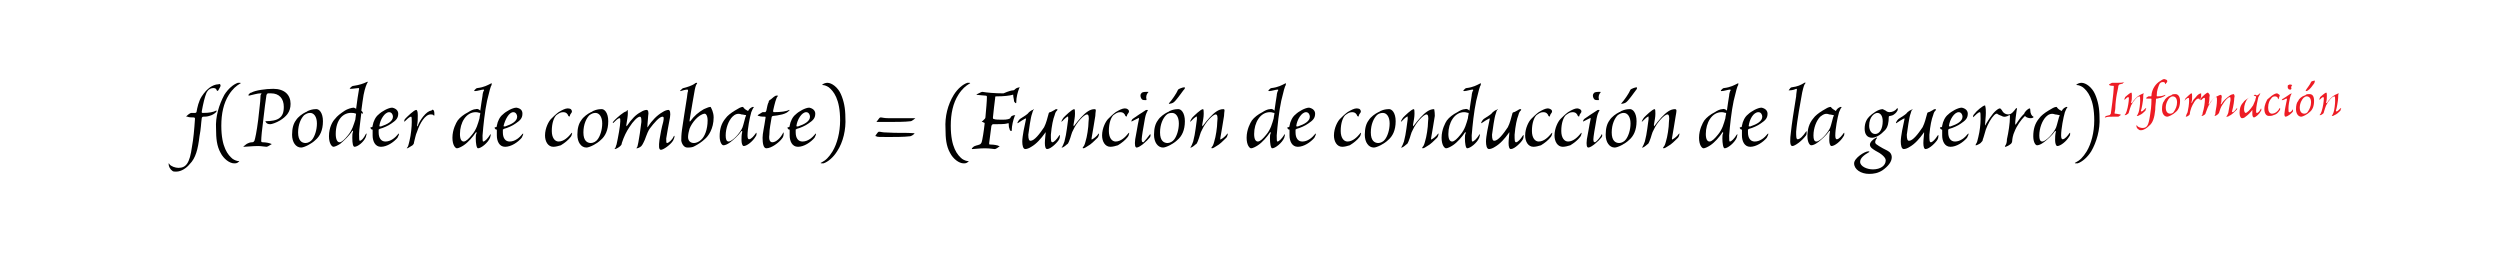<?xml version="1.0" encoding="utf-8"?>
<!-- Generator: Adobe Illustrator 27.1.1, SVG Export Plug-In . SVG Version: 6.00 Build 0)  -->
<svg version="1.1" id="Layer_1" xmlns="http://www.w3.org/2000/svg" xmlns:xlink="http://www.w3.org/1999/xlink" x="0px" y="0px"
	 viewBox="0 0 332.1 35.2" style="enable-background:new 0 0 332.1 35.2;" xml:space="preserve">
<style type="text/css">
	.st0{fill:none;}
	.st1{fill:#ED1C24;}
</style>
<g>
	<rect x="24.7" y="11" class="st0" width="286.8" height="10.7"/>
	<path d="M29.3,11.4c0,0.1-0.2,0.4-0.3,0.6c-0.1,0.1-0.2,0.1-0.2,0c-0.1-0.3-0.3-0.3-0.5-0.3c-0.3,0-0.7,0.2-0.9,0.7
		c-0.2,0.5-0.4,1.3-0.6,2.4c0,0.2,0,0.2,0.2,0.2c0.8,0,1.3-0.1,1.7-0.3c0.1-0.1,0.1,0.1,0,0.2c-0.2,0.2-0.5,0.4-0.9,0.5
		c-0.3,0.1-0.6,0.1-0.8,0.1c-0.1,0-0.2,0.1-0.2,0.2c-0.1,0.7-0.1,1.4-0.3,2.4c-0.2,1.7-0.5,2.9-1.3,3.7c-0.4,0.5-1.1,1-1.8,1
		c-0.2,0-0.4,0-0.5-0.1c-0.3-0.2-0.5-0.6-0.5-0.9c0-0.1,0-0.2,0.1,0c0.2,0.3,0.8,0.5,1.2,0.5c1,0,1.5-0.6,1.8-2.8
		c0.2-1.1,0.3-2.2,0.4-3.7c0-0.1,0-0.2-0.2-0.2c-0.2,0-0.6,0-0.8-0.1c-0.2,0-0.2,0-0.1-0.1c0.2-0.2,0.5-0.4,0.6-0.4
		c0.1,0,0.3,0,0.5,0c0.1,0,0.1,0,0.2-0.1c0.1-0.6,0.3-1.5,0.7-2.1c0.4-0.6,0.7-0.9,1.1-1.2c0.3-0.2,0.7-0.4,1.1-0.4
		C29.2,11.1,29.3,11.2,29.3,11.4z"/>
	<path d="M29.8,12.6c0.5-0.8,1.2-1.4,1.8-1.6c0.1,0,0.2,0,0.3,0c0.1,0,0.1,0.1,0,0.1c-0.5,0.3-1,0.7-1.5,1.5c-0.7,1.1-1,2.5-1,4.1
		c0,2.9,0.9,3.9,1.5,4.4c0.3,0.2,0.6,0.3,0.8,0.3c0.1,0,0.1,0.1,0,0.1c-0.2,0.2-0.4,0.2-0.6,0.2c-0.6,0-1.4-0.6-1.8-1.4
		c-0.5-0.9-0.6-1.9-0.6-3.2C28.6,15.5,29.1,13.9,29.8,12.6z"/>
	<path d="M38.6,13.8c0,1.1-0.6,1.7-1.4,2.2c-0.5,0.3-1.1,0.5-1.3,0.5c-0.3,0-0.5-0.1-0.6-0.3c0,0-0.1-0.1,0-0.1
		c0.7,0,1.4-0.1,1.8-0.4c0.4-0.3,0.6-0.7,0.6-1.5c0-1.1-0.6-1.8-1.7-1.8c-0.2,0-0.3,0-0.4,0c-0.1,0-0.1,0.1-0.2,0.2
		c-0.1,0.7-0.3,2.1-0.4,3.1c-0.2,1.5-0.3,2.6-0.3,3c0,0.1,0,0.2,0.2,0.2c0.4,0,0.9,0.1,1.1,0.2c0.1,0,0.1,0.1,0,0.1
		c-0.3,0.2-0.5,0.3-0.6,0.3c-0.2,0-0.7-0.1-1.1-0.1c-0.8,0-1.5,0.1-1.9,0.1c-0.1,0-0.1,0,0-0.1c0.1-0.1,0.3-0.2,0.4-0.3
		c0.2-0.1,0.4-0.2,0.7-0.2c0.2,0,0.2-0.1,0.3-0.2c0.1-0.3,0.3-1.2,0.5-2.8c0.1-1.1,0.3-2.4,0.3-3c0-0.2,0-0.3,0.1-0.4
		c0.1-0.1,0-0.1-0.1-0.1c-0.4,0-1,0.2-1.5,0.3c-0.1,0-0.1,0-0.1-0.1c0.1-0.1,0.2-0.3,0.4-0.3c0.5-0.3,1.9-0.5,2.9-0.5
		C37.8,11.8,38.6,12.6,38.6,13.8z"/>
	<path d="M42.9,16.1c0,1.2-0.4,2-1,2.5c-0.5,0.5-1.5,1-1.9,1c-0.7,0-1.2-0.7-1.2-1.7c0-0.9,0.2-1.5,0.5-1.9c0.3-0.5,0.9-0.9,1.3-1.1
		c0.1,0,0.3-0.2,0.4-0.2c0.2-0.1,0.6-0.2,0.9-0.2C42.4,14.4,42.9,15,42.9,16.1z M40.4,15.3c-0.4,0.4-0.8,1.2-0.8,2.3
		c0,1.1,0.5,1.4,1,1.4c0.3,0,0.7-0.2,0.9-0.5c0.3-0.4,0.6-1.2,0.6-2.1c0-0.9-0.4-1.4-0.9-1.4C40.9,15,40.7,15.1,40.4,15.3z"/>
	<path d="M47.3,14.5c0.1-0.9,0.3-2.1,0.4-2.7c0-0.1,0-0.1-0.1-0.1c-0.2,0-0.7,0.1-1,0.1c-0.1,0-0.2,0-0.1-0.1
		c0.2-0.2,0.3-0.3,0.5-0.3c0.7-0.1,1.3-0.3,1.7-0.5c0.2-0.1,0.2,0,0.1,0.1c-0.1,0.2-0.3,0.6-0.5,1.6c-0.1,0.6-0.2,1.3-0.3,2.1
		c0.1,0.1,0.2,0.2,0.2,0.3c0,0.1,0,0.1,0,0.1c-0.1,0-0.1,0-0.2-0.1c-0.1,1-0.3,2.2-0.3,2.8c0,0.6,0,0.9,0.1,0.9
		c0.2,0,0.5-0.3,0.8-0.9c0.1-0.1,0.1-0.1,0.1,0c0,0.1-0.1,0.3-0.1,0.4c-0.3,0.7-1.1,1.3-1.5,1.3c-0.2,0-0.3-0.4-0.3-1.2
		c0-0.3,0-0.6,0.1-0.8c0-0.1,0-0.2-0.1-0.1c-0.4,0.6-1,1.2-1.6,1.7c-0.3,0.2-0.7,0.4-0.9,0.4c-0.2,0-0.6-0.4-0.6-1.4
		c0-1.2,0.5-2,0.8-2.3c0.3-0.4,0.7-0.7,1.3-1.1c0.3-0.2,0.9-0.4,1.2-0.4C47.2,14.4,47.3,14.4,47.3,14.5z M44.6,17.8
		c0,0.7,0.2,1.1,0.5,1.1s0.7-0.4,1.1-0.9c0.6-0.7,0.8-1.5,1-2.1c0-0.2,0.1-0.6,0.1-0.8c-0.1,0-0.2-0.1-0.5-0.1
		C45.6,14.9,44.6,15.9,44.6,17.8z"/>
	<path d="M52.9,15.1c0,0.6-0.3,0.9-0.9,1.3c-0.4,0.3-1.1,0.6-1.5,0.7c-0.1,0-0.1,0.1-0.2,0.1c0,0.1,0,0.3,0,0.4
		c0,0.7,0.3,1.2,0.9,1.2c0.7,0,1.3-0.5,1.7-1c0.1-0.1,0.1-0.1,0.1,0c0,0.1-0.1,0.3-0.2,0.5c-0.5,0.6-1.4,1.2-2.2,1.2
		c-0.8,0-1.1-0.8-1.1-1.5c0-0.3,0-0.5,0-0.7c0-0.1,0-0.1-0.1-0.1c-0.1,0-0.1-0.1-0.2-0.2c0,0,0-0.1,0.1-0.1c0.1,0,0.2,0,0.2-0.2
		c0.1-0.6,0.4-1.2,0.8-1.5c0.4-0.4,1.3-0.9,1.8-0.9C52.6,14.4,52.9,14.7,52.9,15.1z M50.4,16.7c0,0.1,0,0.1,0.2,0.1
		c0.9-0.3,1.6-0.7,1.6-1.3c0-0.3-0.2-0.6-0.5-0.6C51.1,14.9,50.5,15.9,50.4,16.7z"/>
	<path d="M57.7,15c0,0.1,0,0.2,0,0.3c0,0.1-0.1,0.1-0.1,0c-0.1-0.1-0.3-0.1-0.4-0.1c-0.7,0-1.4,1.1-1.8,2.3
		c-0.2,0.4-0.3,1.1-0.4,1.4c0,0.2-0.1,0.3-0.2,0.4c-0.2,0.1-0.6,0.4-0.7,0.4c-0.1,0-0.1,0,0-0.1c0.1-0.1,0.2-0.4,0.3-0.9
		c0.2-0.8,0.3-1.9,0.3-2.5c0-0.5,0-0.7-0.1-0.7c-0.2,0-0.6,0.4-0.8,0.6c-0.1,0.1-0.1,0.1-0.1,0c0-0.2,0.1-0.3,0.2-0.4
		c0.2-0.2,1.1-1.1,1.4-1.1c0.1,0,0.2,0.2,0.2,0.7c0,0.5,0,0.9-0.1,1.4c0,0.2,0,0.1,0.1,0c0.2-0.5,0.4-0.8,0.7-1.2
		c0.4-0.5,0.8-0.8,1.1-0.8C57.5,14.4,57.7,14.7,57.7,15z"/>
	<path d="M63.8,14.7c0.1-0.8,0.2-1.3,0.3-2c0-0.2,0.1-0.6,0.2-0.7c0-0.1,0-0.1-0.1-0.1c-0.2,0-0.8,0.2-1.1,0.2c-0.1,0-0.1,0-0.1-0.1
		c0.2-0.2,0.3-0.3,0.4-0.3c0.9-0.1,1.4-0.4,1.8-0.6c0.2-0.1,0.1,0,0.1,0.2c-0.1,0.1-0.3,0.8-0.6,2.1c-0.3,1.4-0.5,3.3-0.6,4.6
		c0,0.6,0,0.8,0.1,0.8c0.2,0,0.6-0.4,0.9-0.9c0.1-0.1,0.1-0.1,0.1,0c0,0.1-0.1,0.3-0.1,0.4c-0.3,0.7-1.2,1.4-1.6,1.4
		c-0.2,0-0.3-0.7-0.3-1.3c0-0.3,0-0.5,0.1-0.7c0-0.2,0-0.2-0.1-0.1c-0.4,0.6-1,1.3-1.6,1.7c-0.3,0.2-0.7,0.4-0.9,0.4
		c-0.2,0-0.6-0.4-0.6-1.4c0-1.1,0.5-2,0.7-2.3c0.3-0.4,0.8-0.8,1.4-1.1c0.3-0.2,0.7-0.4,1-0.4C63.5,14.4,63.7,14.6,63.8,14.7z
		 M61.1,17.8c0,0.7,0.2,1,0.5,1c0.3,0,0.7-0.4,1.1-0.9c0.6-0.7,0.8-1.5,1-2.2c0-0.2,0.1-0.5,0.1-0.7c-0.2,0-0.3-0.1-0.6-0.1
		C61.9,14.9,61.1,16.3,61.1,17.8z"/>
	<path d="M69.4,15.1c0,0.6-0.3,0.9-0.9,1.3c-0.4,0.3-1.1,0.6-1.5,0.7c-0.1,0-0.1,0.1-0.2,0.1c0,0.1,0,0.3,0,0.4
		c0,0.7,0.3,1.2,0.9,1.2c0.7,0,1.3-0.5,1.7-1c0.1-0.1,0.1-0.1,0.1,0c0,0.1-0.1,0.3-0.2,0.5c-0.5,0.6-1.4,1.2-2.2,1.2
		c-0.8,0-1.1-0.8-1.1-1.5c0-0.3,0-0.5,0-0.7c0-0.1,0-0.1-0.1-0.1c-0.1,0-0.1-0.1-0.2-0.2c0,0,0-0.1,0.1-0.1c0.1,0,0.2,0,0.2-0.2
		c0.1-0.6,0.4-1.2,0.8-1.5c0.4-0.4,1.3-0.9,1.8-0.9C69.2,14.4,69.4,14.7,69.4,15.1z M66.9,16.7c0,0.1,0,0.1,0.2,0.1
		c0.9-0.3,1.6-0.7,1.6-1.3c0-0.3-0.2-0.6-0.5-0.6C67.6,14.9,67.1,15.9,66.9,16.7z"/>
	<path d="M75.9,14.6c0.1,0.1,0.1,0.3,0,0.4c-0.1,0.1-0.2,0.3-0.2,0.4c0,0.1-0.1,0.1-0.2,0c-0.1-0.3-0.3-0.5-0.7-0.5
		c-0.4,0-0.6,0.2-0.9,0.4c-0.3,0.3-0.6,1-0.6,2.1c0,0.9,0.4,1.4,0.9,1.4c0.7,0,1.3-0.6,1.7-1.1c0.1-0.1,0.1-0.1,0.1,0
		c0,0.1-0.1,0.4-0.2,0.5c-0.3,0.4-0.8,0.8-1.3,1.1c-0.3,0.1-0.7,0.2-1,0.2c-0.7,0-1.1-0.7-1.1-1.5c0-1,0.5-1.9,0.8-2.2
		c0.3-0.3,0.6-0.6,1-0.9c0.5-0.3,0.9-0.5,1.2-0.5C75.7,14.4,75.9,14.5,75.9,14.6z"/>
	<path d="M80.8,16.1c0,1.2-0.4,2-1,2.5c-0.5,0.5-1.5,1-1.9,1c-0.7,0-1.2-0.7-1.2-1.7c0-0.9,0.2-1.5,0.5-1.9c0.3-0.5,0.9-0.9,1.3-1.1
		c0.1,0,0.3-0.2,0.4-0.2c0.2-0.1,0.6-0.2,0.9-0.2C80.3,14.4,80.8,15,80.8,16.1z M78.3,15.3c-0.4,0.4-0.8,1.2-0.8,2.3
		c0,1.1,0.5,1.4,1,1.4c0.3,0,0.7-0.2,0.9-0.5c0.3-0.4,0.6-1.2,0.6-2.1c0-0.9-0.4-1.4-0.9-1.4C78.8,15,78.6,15.1,78.3,15.3z"/>
	<path d="M83.4,15.1c0,0.3-0.1,0.9-0.2,1.5c0,0.2,0,0.2,0.1,0.1c0.6-0.9,1.2-1.5,1.8-1.8c0.3-0.2,0.6-0.3,0.8-0.3
		c0.2,0,0.3,0.3,0.2,0.8c0,0.3-0.1,1-0.1,1.4c0,0.1,0,0.2,0.1,0c0.5-0.8,1.2-1.5,1.9-1.9c0.3-0.2,0.6-0.3,0.8-0.3
		c0.2,0,0.3,0.4,0.2,1c-0.2,1-0.4,2.2-0.5,2.8c0,0.4,0,0.6,0.1,0.6c0.2,0,0.7-0.4,0.9-0.9c0.1-0.1,0.1-0.1,0.1,0
		c0,0.2-0.1,0.4-0.2,0.6c-0.4,0.6-1.3,1.2-1.6,1.2s-0.3-0.5-0.2-1.3c0.1-0.7,0.3-1.7,0.5-2.4c0.1-0.5,0.1-0.7-0.1-0.7
		c-0.4,0-1.1,0.8-1.7,1.6c-0.4,0.6-0.6,1.5-0.8,1.8c-0.1,0.2-0.2,0.4-0.3,0.5c-0.2,0.2-0.5,0.3-0.6,0.3c-0.1,0-0.1,0,0-0.1
		c0.1-0.1,0.1-0.3,0.2-0.7c0.1-0.5,0.3-1.8,0.4-2.7c0-0.4,0-0.7-0.2-0.7c-0.3,0-0.9,0.6-1.4,1.4c-0.4,0.6-0.7,1.2-1,2.1
		c0,0.2-0.1,0.3-0.2,0.4c-0.2,0.2-0.6,0.4-0.7,0.4c-0.1,0-0.1,0,0-0.1c0.1-0.1,0.1-0.3,0.2-0.5c0.2-0.9,0.5-2.5,0.5-3.1
		c0-0.3,0-0.4-0.1-0.4c-0.2,0-0.5,0.3-0.8,0.6c-0.1,0.1-0.1,0-0.1,0c0-0.1,0.2-0.3,0.3-0.4c0.3-0.3,1.2-1.1,1.5-1.1
		C83.4,14.4,83.4,14.7,83.4,15.1z"/>
	<path d="M94.8,15.6c0,1.5-0.7,2.5-1.2,2.9c-0.3,0.3-0.9,0.7-1.3,0.9c-0.3,0.2-0.7,0.2-1,0.2c-0.4,0-0.7-0.4-0.8-0.9
		c0-0.3,0-0.8,0.1-1.5c0.2-1.3,0.4-2.7,0.6-3.9c0.1-0.5,0.1-1,0.2-1.2c0-0.1,0-0.2-0.1-0.2c-0.2,0-0.6,0.1-0.9,0.2
		c-0.1,0-0.1,0,0-0.1c0.2-0.2,0.3-0.3,0.4-0.3c0.4-0.1,1.1-0.3,1.5-0.6c0.1-0.1,0.2-0.1,0.3-0.1c0,0,0,0.1,0,0.1
		c-0.1,0.1-0.2,0.3-0.3,0.8c-0.1,0.6-0.5,2.8-0.7,4.1c0,0.1,0,0.2,0.1,0.1c0.5-0.7,1.1-1.2,1.8-1.6c0.3-0.1,0.6-0.3,0.9-0.3
		C94.5,14.4,94.8,14.9,94.8,15.6z M91.6,17.1c-0.1,0.3-0.2,0.8-0.2,1.1c0,0.5,0.3,0.8,0.8,0.8c0.3,0,0.7-0.2,0.9-0.4
		c0.5-0.4,0.9-1.4,0.9-2.6c0-0.6-0.2-0.9-0.4-0.9C92.8,15.2,91.9,16.3,91.6,17.1z"/>
	<path d="M99.3,14.7c0.1,0.1,0.1,0,0.1,0c0.1-0.2,0.3-0.4,0.6-0.5c0.1,0,0.2,0,0.1,0.1c-0.1,0.1-0.2,0.4-0.3,0.6
		c-0.2,0.7-0.5,2.2-0.5,3.1c0,0.4,0.1,0.5,0.2,0.5c0.3,0,0.7-0.5,0.9-0.8c0.1-0.1,0.1-0.1,0.1,0c0,0.1,0,0.3-0.1,0.4
		c-0.4,0.7-1.2,1.3-1.6,1.3c-0.2,0-0.3-0.4-0.3-0.8c0-0.3,0-0.7,0.1-1.1c0-0.1,0-0.1-0.1-0.1c-0.4,0.6-1.1,1.2-1.5,1.5
		c-0.4,0.3-0.7,0.4-0.9,0.4c-0.2,0-0.5-0.4-0.5-1.2c0-0.9,0.2-1.7,0.8-2.4c0.2-0.3,0.7-0.7,1.2-1c0.5-0.3,0.8-0.5,1.1-0.5
		C98.9,14.5,99.1,14.6,99.3,14.7z M97.3,15.5c-0.5,0.5-0.9,1.5-0.9,2.5c0,0.5,0.1,0.8,0.4,0.8c0.3,0,1.1-0.6,1.7-1.6
		c0.2-0.3,0.3-0.9,0.4-1.2c0.1-0.3,0.1-0.5,0.2-0.6c0,0,0-0.1,0-0.1c-0.1,0-0.4-0.1-0.6-0.1C98,15,97.6,15.2,97.3,15.5z"/>
	<path d="M103.3,12.8c-0.2,0.2-0.4,1-0.6,1.9c0,0.1,0,0.2,0.1,0.2c0.9,0,1.7-0.1,2-0.3c0.1,0,0.2,0,0,0.1c-0.1,0.2-0.5,0.4-0.9,0.5
		c-0.4,0.1-1,0.2-1.2,0.2c-0.1,0-0.2,0.1-0.2,0.2c-0.1,0.7-0.3,1.5-0.3,2.3c-0.1,0.7,0.1,1,0.4,1c0.5,0,1.1-0.6,1.4-1.2
		c0.1-0.2,0.1-0.1,0.1,0c0,0.2,0,0.5-0.3,0.8c-0.3,0.4-1.3,1.2-2,1.2c-0.4,0-0.5-0.7-0.5-1.4c0-0.6,0.2-1.3,0.4-2.7
		c0-0.1,0-0.1-0.1-0.1c-0.1,0-0.6,0-0.8-0.1c-0.2,0-0.2-0.1,0-0.2c0.3-0.2,0.5-0.3,0.5-0.3c0.1,0,0.3,0,0.3,0c0.1,0,0.1,0,0.2-0.2
		c0.1-0.5,0.2-1,0.3-1.1c0-0.2,0.1-0.3,0.3-0.4c0.2-0.2,0.6-0.5,0.7-0.5C103.4,12.7,103.4,12.7,103.3,12.8z"/>
	<path d="M108.3,15.1c0,0.6-0.3,0.9-0.9,1.3c-0.4,0.3-1.1,0.6-1.5,0.7c-0.1,0-0.1,0.1-0.2,0.1c0,0.1,0,0.3,0,0.4
		c0,0.7,0.3,1.2,0.9,1.2c0.7,0,1.3-0.5,1.7-1c0.1-0.1,0.1-0.1,0.1,0c0,0.1-0.1,0.3-0.2,0.5c-0.5,0.6-1.4,1.2-2.2,1.2
		c-0.8,0-1.1-0.8-1.1-1.5c0-0.3,0-0.5,0-0.7c0-0.1,0-0.1-0.1-0.1c-0.1,0-0.1-0.1-0.2-0.2c0,0,0-0.1,0.1-0.1c0.1,0,0.2,0,0.2-0.2
		c0.1-0.6,0.4-1.2,0.8-1.5c0.4-0.4,1.3-0.9,1.8-0.9C108,14.4,108.3,14.7,108.3,15.1z M105.8,16.7c0,0.1,0,0.1,0.2,0.1
		c0.9-0.3,1.6-0.7,1.6-1.3c0-0.3-0.2-0.6-0.5-0.6C106.5,14.9,105.9,15.9,105.8,16.7z"/>
	<path d="M111.2,20.1c-0.5,0.8-1.2,1.4-1.8,1.6c-0.1,0-0.2,0-0.3,0c-0.1,0-0.1-0.1,0-0.1c0.6-0.3,1-0.7,1.5-1.5c0.6-1,1-2.5,1-4.1
		c0-2.9-0.9-3.9-1.5-4.4c-0.3-0.2-0.6-0.3-0.8-0.3c-0.1,0-0.1-0.1,0-0.1c0.1-0.1,0.4-0.2,0.6-0.2c0.6,0,1.4,0.6,1.8,1.5
		c0.4,0.9,0.6,1.9,0.6,3.1C112.4,17.2,112,18.9,111.2,20.1z"/>
	<path d="M121.5,17.7c-0.1,0.2-0.5,0.4-0.6,0.4c-0.8,0.1-2.1,0.1-2.9,0.1c-1.2,0-1.5,0-1.6-0.1c-0.1,0-0.1,0-0.1-0.1l0.3-0.4
		c0.1-0.1,0.1-0.1,0.2-0.1c0.2,0,0.4,0.1,1,0.1C119.3,17.7,120.3,17.6,121.5,17.7C121.6,17.6,121.6,17.6,121.5,17.7z M121.6,15.7
		c-0.1,0.1-0.5,0.4-0.6,0.4c-0.8,0.1-2,0.1-2.9,0.1c-1.2,0-1.5,0-1.6,0c-0.1,0-0.1,0,0-0.1l0.3-0.4c0.1-0.1,0.1-0.1,0.2-0.1
		c0.2,0,0.4,0.1,1,0.1C119.5,15.7,120.4,15.7,121.6,15.7C121.7,15.7,121.7,15.7,121.6,15.7z"/>
	<path d="M126.7,12.6c0.5-0.8,1.2-1.4,1.8-1.6c0.1,0,0.2,0,0.3,0c0.1,0,0.1,0.1,0,0.1c-0.5,0.3-1,0.7-1.5,1.5c-0.7,1.1-1,2.5-1,4.1
		c0,2.9,0.9,3.9,1.5,4.4c0.3,0.2,0.6,0.3,0.8,0.3c0.1,0,0.1,0.1,0,0.1c-0.2,0.2-0.4,0.2-0.6,0.2c-0.6,0-1.4-0.6-1.8-1.4
		c-0.5-0.9-0.6-1.9-0.6-3.2C125.5,15.5,125.9,13.9,126.7,12.6z"/>
	<path d="M134.6,12c0.1,0,0.2-0.1,0.3-0.2c0.1-0.1,0.4-0.2,0.5-0.2s0.1,0,0,0.1c-0.2,0.5-0.4,1.2-0.4,1.9c0,0.1,0,0.1-0.1,0.1
		c-0.1-0.1-0.2-0.2-0.2-0.3c0-0.2-0.1-0.5-0.1-0.7c0-0.1,0-0.2-0.1-0.1c-0.4,0.1-1.1,0.2-2.1,0.2c-0.2,0-0.2,0-0.2,0.2
		c-0.1,0.8-0.2,1.6-0.3,2.6c0,0.1,0,0.2,0.1,0.2c0.2,0.1,0.7,0.1,1.2,0.1c0.6,0,0.9-0.1,1-0.2c0-0.1,0.1-0.1,0.1-0.2
		c0.1-0.1,0.3-0.2,0.5-0.2c0.1,0,0.1,0,0,0.1c-0.2,0.5-0.4,1.3-0.4,1.9c0,0.1,0,0.1-0.1,0.1c-0.1,0-0.2-0.2-0.2-0.3
		c-0.1-0.2-0.1-0.5-0.1-0.6c0-0.1,0-0.2-0.2-0.1c-0.3,0.1-1.2,0.1-1.9,0.1c-0.1,0-0.1,0.1-0.2,0.2c-0.1,0.6-0.2,1.7-0.3,2.3
		c0,0.2,0,0.2,0.2,0.2c0.4,0,1,0.1,1.1,0.2c0.1,0,0.1,0.1,0,0.1c-0.4,0.3-0.5,0.3-0.6,0.3c-0.2,0-0.5-0.1-1.3-0.1
		c-0.7,0-1.4,0.1-1.6,0.1c-0.1,0-0.1,0-0.1-0.1c0.1-0.1,0.3-0.3,0.4-0.3c0.2-0.1,0.4-0.1,0.6-0.2c0.1,0,0.2-0.1,0.3-0.3
		c0.1-0.3,0.3-1.5,0.4-2.5c0-0.1,0-0.1-0.1-0.1c0,0-0.1-0.1-0.2-0.1c-0.1,0-0.1-0.1,0-0.1c0.1-0.1,0.2-0.2,0.3-0.3
		c0,0,0.1-0.1,0.1-0.2c0.1-1.1,0.2-2.2,0.2-2.7c0-0.1,0-0.2-0.2-0.2c-0.3,0-0.9-0.1-1.1-0.1c-0.1,0-0.1-0.1,0-0.1
		c0.4-0.2,0.6-0.3,0.7-0.3c0.6,0.1,1.6,0.2,2.8,0.2C134,12.1,134.4,12,134.6,12z"/>
	<path d="M137.3,14.6c-0.1,0.1-0.1,0.2-0.2,0.5c-0.2,0.5-0.4,2.1-0.5,2.8c0,0.6,0.1,0.8,0.3,0.8c0.5,0,1.2-0.9,1.8-1.8
		c0.3-0.6,0.4-1.1,0.6-1.8c0-0.1,0.1-0.2,0.2-0.2c0.1,0,0.4-0.2,0.6-0.3c0.1-0.1,0.2-0.1,0.3-0.1c0.1,0,0.1,0.1,0,0.2
		c-0.1,0.1-0.2,0.2-0.3,0.6c-0.2,0.5-0.4,1.4-0.5,2.6c0,0.7,0,1,0.2,1c0.2,0,0.6-0.4,0.9-0.9c0.1-0.1,0.1-0.1,0.1,0
		c0,0.1,0,0.3-0.1,0.5c-0.2,0.4-1.1,1.3-1.6,1.3c-0.2,0-0.3-0.3-0.3-0.8c0-0.5,0.1-1.1,0.1-1.3c0-0.2,0-0.2-0.1,0
		c-0.5,0.7-1.1,1.4-1.8,1.8c-0.3,0.2-0.6,0.3-0.8,0.3c-0.3,0-0.4-0.5-0.4-1c0-0.7,0.3-2.1,0.5-3c0-0.1,0-0.1-0.2,0
		c-0.2,0.1-0.5,0.3-0.8,0.5c-0.1,0.1-0.2,0.1-0.1-0.1c0.1-0.2,0.2-0.3,0.3-0.4c0.6-0.4,1-0.6,1.2-0.9c0.1-0.1,0.4-0.3,0.5-0.3
		C137.3,14.4,137.3,14.5,137.3,14.6z"/>
	<path d="M145.5,15.4c-0.1,0.6-0.4,2.5-0.5,3c0,0.1,0,0.2,0.1,0.1c0.2-0.1,0.6-0.4,0.8-0.7c0.1-0.1,0.1-0.1,0.1,0
		c0,0.1-0.1,0.4-0.2,0.5c-0.4,0.4-0.9,0.9-1.3,1.1c-0.2,0.1-0.4,0.3-0.6,0.3c-0.1,0-0.1-0.1,0-0.2c0.1-0.1,0.2-0.3,0.3-0.7
		c0.2-0.6,0.4-1.9,0.4-2.6c0.1-0.7,0-1-0.2-1c-0.4,0-1.4,1.1-1.8,2c-0.3,0.5-0.3,0.9-0.6,1.6c-0.1,0.2-0.1,0.3-0.3,0.4
		c-0.2,0.2-0.5,0.4-0.6,0.4c-0.1,0-0.1-0.1,0-0.1c0.1-0.2,0.2-0.4,0.3-0.7c0.3-1.1,0.4-2.4,0.5-3c0-0.3,0-0.4-0.1-0.3
		c-0.2,0.1-0.5,0.4-0.7,0.6c-0.1,0.1-0.1,0.1-0.1,0c0.1-0.2,0.2-0.4,0.3-0.5c0.2-0.2,1.1-1.1,1.4-1.1c0.1,0,0.1,0.3,0.1,0.6
		c0,0.5-0.1,0.9-0.2,1.5c0,0.2,0.1,0.2,0.1,0.1c0.6-0.8,1.2-1.5,1.8-1.9c0.3-0.2,0.6-0.3,0.9-0.3S145.5,14.8,145.5,15.4z"/>
	<path d="M149.9,14.6c0.1,0.1,0.1,0.3,0,0.4c-0.1,0.1-0.2,0.3-0.2,0.4c0,0.1-0.1,0.1-0.2,0c-0.1-0.3-0.3-0.5-0.7-0.5
		c-0.4,0-0.6,0.2-0.9,0.4c-0.3,0.3-0.6,1-0.6,2.1c0,0.9,0.4,1.4,0.9,1.4c0.7,0,1.3-0.6,1.7-1.1c0.1-0.1,0.1-0.1,0.1,0
		c0,0.1-0.1,0.4-0.2,0.5c-0.3,0.4-0.8,0.8-1.3,1.1c-0.3,0.1-0.7,0.2-1,0.2c-0.7,0-1.1-0.7-1.1-1.5c0-1,0.5-1.9,0.8-2.2
		c0.3-0.3,0.6-0.6,1-0.9c0.5-0.3,0.9-0.5,1.2-0.5C149.7,14.4,149.8,14.5,149.9,14.6z"/>
	<path d="M152.8,17.8C152.9,17.7,152.9,17.7,152.8,17.8c0.1,0.2,0,0.4-0.1,0.5c-0.3,0.4-1.3,1.3-1.7,1.3c-0.2,0-0.3-0.3-0.2-1.1
		c0.1-0.4,0.3-1.8,0.5-2.7c0-0.1,0-0.2-0.1-0.1c-0.2,0.1-0.6,0.3-0.8,0.4c-0.1,0.1-0.1,0-0.1,0c0-0.1,0.1-0.3,0.3-0.4
		c0.3-0.2,1-0.7,1.5-1c0.1-0.1,0.2-0.1,0.3-0.1c0.1,0,0.1,0.1,0,0.2c-0.1,0.2-0.2,0.4-0.3,0.9c-0.1,0.7-0.3,1.6-0.4,2.4
		c-0.1,0.7,0,0.8,0.2,0.8C152.1,18.7,152.5,18.2,152.8,17.8z M152.5,12.3c-0.2,0.2-0.3,0.6-0.2,0.9c0,0.1,0,0.1-0.1,0.1
		c-0.2,0-0.4,0-0.5-0.1c-0.1-0.1-0.2-0.3-0.2-0.5c0-0.2,0.1-0.3,0.2-0.4c0.2-0.1,0.5-0.1,0.7-0.1C152.6,12.2,152.6,12.2,152.5,12.3z
		"/>
	<path d="M157.4,16.1c0,1.2-0.4,2-1,2.5c-0.5,0.5-1.5,1-1.9,1c-0.7,0-1.2-0.7-1.2-1.7c0-0.9,0.2-1.5,0.5-1.9
		c0.3-0.5,0.9-0.9,1.3-1.1c0.1,0,0.3-0.2,0.4-0.2c0.2-0.1,0.6-0.2,0.9-0.2C156.9,14.4,157.4,15,157.4,16.1z M154.9,15.3
		c-0.4,0.4-0.8,1.2-0.8,2.3c0,1.1,0.5,1.4,1,1.4c0.3,0,0.7-0.2,0.9-0.5c0.3-0.4,0.6-1.2,0.6-2.1c0-0.9-0.4-1.4-0.9-1.4
		C155.3,15,155.1,15.1,154.9,15.3z M157.2,12c-0.3,0.4-1,1.4-1.3,1.6c-0.1,0.1-0.5,0.2-0.6,0.2c-0.1,0,0,0,0-0.1
		c0.3-0.3,1-1.3,1.2-1.8c0.1-0.1,0.6-0.3,0.8-0.3C157.5,11.6,157.4,11.8,157.2,12z"/>
	<path d="M162.6,15.4c-0.1,0.6-0.4,2.5-0.5,3c0,0.1,0,0.2,0.1,0.1c0.2-0.1,0.6-0.4,0.8-0.7c0.1-0.1,0.1-0.1,0.1,0
		c0,0.1-0.1,0.4-0.2,0.5c-0.4,0.4-0.9,0.9-1.3,1.1c-0.2,0.1-0.4,0.3-0.6,0.3c-0.1,0-0.1-0.1,0-0.2c0.1-0.1,0.2-0.3,0.3-0.7
		c0.2-0.6,0.4-1.9,0.4-2.6c0.1-0.7,0-1-0.2-1c-0.4,0-1.4,1.1-1.8,2c-0.3,0.5-0.3,0.9-0.6,1.6c-0.1,0.2-0.1,0.3-0.3,0.4
		c-0.2,0.2-0.5,0.4-0.6,0.4c-0.1,0-0.1-0.1,0-0.1c0.1-0.2,0.2-0.4,0.3-0.7c0.3-1.1,0.4-2.4,0.5-3c0-0.3,0-0.4-0.1-0.3
		c-0.2,0.1-0.5,0.4-0.7,0.6c-0.1,0.1-0.1,0.1-0.1,0c0.1-0.2,0.2-0.4,0.3-0.5c0.2-0.2,1.1-1.1,1.4-1.1c0.1,0,0.1,0.3,0.1,0.6
		c0,0.5-0.1,0.9-0.2,1.5c0,0.2,0.1,0.2,0.1,0.1c0.6-0.8,1.2-1.5,1.8-1.9c0.3-0.2,0.6-0.3,0.9-0.3S162.6,14.8,162.6,15.4z"/>
	<path d="M169.3,14.7c0.1-0.8,0.2-1.3,0.3-2c0-0.2,0.1-0.6,0.2-0.7c0-0.1,0-0.1-0.1-0.1c-0.2,0-0.8,0.2-1.1,0.2
		c-0.1,0-0.1,0-0.1-0.1c0.2-0.2,0.3-0.3,0.4-0.3c0.9-0.1,1.4-0.4,1.8-0.6c0.2-0.1,0.1,0,0.1,0.2c-0.1,0.1-0.3,0.8-0.6,2.1
		c-0.3,1.4-0.5,3.3-0.6,4.6c0,0.6,0,0.8,0.1,0.8c0.2,0,0.6-0.4,0.9-0.9c0.1-0.1,0.1-0.1,0.1,0c0,0.1-0.1,0.3-0.1,0.4
		c-0.3,0.7-1.2,1.4-1.6,1.4c-0.2,0-0.3-0.7-0.3-1.3c0-0.3,0-0.5,0.1-0.7c0-0.2,0-0.2-0.1-0.1c-0.4,0.6-1,1.3-1.6,1.7
		c-0.3,0.2-0.7,0.4-0.9,0.4c-0.2,0-0.6-0.4-0.6-1.4c0-1.1,0.5-2,0.7-2.3c0.3-0.4,0.8-0.8,1.4-1.1c0.3-0.2,0.7-0.4,1-0.4
		C169,14.4,169.2,14.6,169.3,14.7z M166.6,17.8c0,0.7,0.2,1,0.5,1c0.3,0,0.7-0.4,1.1-0.9c0.6-0.7,0.8-1.5,1-2.2
		c0-0.2,0.1-0.5,0.1-0.7c-0.2,0-0.3-0.1-0.6-0.1C167.4,14.9,166.6,16.3,166.6,17.8z"/>
	<path d="M174.7,15.1c0,0.6-0.3,0.9-0.9,1.3c-0.4,0.3-1.1,0.6-1.5,0.7c-0.1,0-0.1,0.1-0.2,0.1c0,0.1,0,0.3,0,0.4
		c0,0.7,0.3,1.2,0.9,1.2c0.7,0,1.3-0.5,1.7-1c0.1-0.1,0.1-0.1,0.1,0c0,0.1-0.1,0.3-0.2,0.5c-0.5,0.6-1.4,1.2-2.2,1.2
		c-0.8,0-1.1-0.8-1.1-1.5c0-0.3,0-0.5,0-0.7c0-0.1,0-0.1-0.1-0.1c-0.1,0-0.1-0.1-0.2-0.2c0,0,0-0.1,0.1-0.1c0.1,0,0.2,0,0.2-0.2
		c0.1-0.6,0.4-1.2,0.8-1.5c0.4-0.4,1.3-0.9,1.8-0.9C174.4,14.4,174.7,14.7,174.7,15.1z M172.2,16.7c0,0.1,0,0.1,0.2,0.1
		c0.9-0.3,1.6-0.7,1.6-1.3c0-0.3-0.2-0.6-0.5-0.6C172.9,14.9,172.3,15.9,172.2,16.7z"/>
	<path d="M180.7,14.6c0.1,0.1,0.1,0.3,0,0.4c-0.1,0.1-0.2,0.3-0.2,0.4c0,0.1-0.1,0.1-0.2,0c-0.1-0.3-0.3-0.5-0.7-0.5
		c-0.4,0-0.6,0.2-0.9,0.4c-0.3,0.3-0.6,1-0.6,2.1c0,0.9,0.4,1.4,0.9,1.4c0.7,0,1.3-0.6,1.7-1.1c0.1-0.1,0.1-0.1,0.1,0
		c0,0.1-0.1,0.4-0.2,0.5c-0.3,0.4-0.8,0.8-1.3,1.1c-0.3,0.1-0.7,0.2-1,0.2c-0.7,0-1.1-0.7-1.1-1.5c0-1,0.5-1.9,0.8-2.2
		c0.3-0.3,0.6-0.6,1-0.9c0.5-0.3,0.9-0.5,1.2-0.5C180.5,14.4,180.7,14.5,180.7,14.6z"/>
	<path d="M185.4,16.1c0,1.2-0.4,2-1,2.5c-0.5,0.5-1.5,1-1.9,1c-0.7,0-1.2-0.7-1.2-1.7c0-0.9,0.2-1.5,0.5-1.9
		c0.3-0.5,0.9-0.9,1.3-1.1c0.1,0,0.3-0.2,0.4-0.2c0.2-0.1,0.6-0.2,0.9-0.2C184.9,14.4,185.4,15,185.4,16.1z M182.9,15.3
		c-0.4,0.4-0.8,1.2-0.8,2.3c0,1.1,0.5,1.4,1,1.4c0.3,0,0.7-0.2,0.9-0.5c0.3-0.4,0.6-1.2,0.6-2.1c0-0.9-0.4-1.4-0.9-1.4
		C183.4,15,183.1,15.1,182.9,15.3z"/>
	<path d="M190.6,15.4c-0.1,0.6-0.4,2.5-0.5,3c0,0.1,0,0.2,0.1,0.1c0.2-0.1,0.6-0.4,0.8-0.7c0.1-0.1,0.1-0.1,0.1,0
		c0,0.1-0.1,0.4-0.2,0.5c-0.4,0.4-0.9,0.9-1.3,1.1c-0.2,0.1-0.4,0.3-0.6,0.3c-0.1,0-0.1-0.1,0-0.2c0.1-0.1,0.2-0.3,0.3-0.7
		c0.2-0.6,0.4-1.9,0.4-2.6c0.1-0.7,0-1-0.2-1c-0.4,0-1.4,1.1-1.8,2c-0.3,0.5-0.3,0.9-0.6,1.6c-0.1,0.2-0.1,0.3-0.3,0.4
		c-0.2,0.2-0.5,0.4-0.6,0.4c-0.1,0-0.1-0.1,0-0.1c0.1-0.2,0.2-0.4,0.3-0.7c0.3-1.1,0.4-2.4,0.5-3c0-0.3,0-0.4-0.1-0.3
		c-0.2,0.1-0.5,0.4-0.7,0.6c-0.1,0.1-0.1,0.1-0.1,0c0.1-0.2,0.2-0.4,0.3-0.5c0.2-0.2,1.1-1.1,1.4-1.1c0.1,0,0.1,0.3,0.1,0.6
		c0,0.5-0.1,0.9-0.2,1.5c0,0.2,0.1,0.2,0.1,0.1c0.6-0.8,1.2-1.5,1.8-1.9c0.3-0.2,0.6-0.3,0.9-0.3C190.5,14.4,190.6,14.8,190.6,15.4z
		"/>
	<path d="M195.2,14.7c0.1-0.8,0.2-1.3,0.3-2c0-0.2,0.1-0.6,0.2-0.7c0-0.1,0-0.1-0.1-0.1c-0.2,0-0.8,0.2-1.1,0.2
		c-0.1,0-0.1,0-0.1-0.1c0.2-0.2,0.3-0.3,0.4-0.3c0.9-0.1,1.4-0.4,1.8-0.6c0.2-0.1,0.1,0,0.1,0.2c-0.1,0.1-0.3,0.8-0.6,2.1
		c-0.3,1.4-0.5,3.3-0.6,4.6c0,0.6,0,0.8,0.1,0.8c0.2,0,0.6-0.4,0.9-0.9c0.1-0.1,0.1-0.1,0.1,0c0,0.1-0.1,0.3-0.1,0.4
		c-0.3,0.7-1.2,1.4-1.6,1.4c-0.2,0-0.3-0.7-0.3-1.3c0-0.3,0-0.5,0.1-0.7c0-0.2,0-0.2-0.1-0.1c-0.4,0.6-1,1.3-1.6,1.7
		c-0.3,0.2-0.7,0.4-0.9,0.4c-0.2,0-0.6-0.4-0.6-1.4c0-1.1,0.5-2,0.7-2.3c0.3-0.4,0.8-0.8,1.4-1.1c0.3-0.2,0.7-0.4,1-0.4
		C194.9,14.4,195.1,14.6,195.2,14.7z M192.4,17.8c0,0.7,0.2,1,0.5,1c0.3,0,0.7-0.4,1.1-0.9c0.6-0.7,0.8-1.5,1-2.2
		c0-0.2,0.1-0.5,0.1-0.7c-0.2,0-0.3-0.1-0.6-0.1C193.2,14.9,192.4,16.3,192.4,17.8z"/>
	<path d="M198.9,14.6c-0.1,0.1-0.1,0.2-0.2,0.5c-0.2,0.5-0.4,2.1-0.5,2.8c0,0.6,0.1,0.8,0.3,0.8c0.5,0,1.2-0.9,1.8-1.8
		c0.3-0.6,0.4-1.1,0.6-1.8c0-0.1,0.1-0.2,0.2-0.2c0.1,0,0.4-0.2,0.6-0.3c0.1-0.1,0.2-0.1,0.3-0.1c0.1,0,0.1,0.1,0,0.2
		c-0.1,0.1-0.2,0.2-0.3,0.6c-0.2,0.5-0.4,1.4-0.5,2.6c0,0.7,0,1,0.2,1c0.2,0,0.6-0.4,0.9-0.9c0.1-0.1,0.1-0.1,0.1,0
		c0,0.1,0,0.3-0.1,0.5c-0.2,0.4-1.1,1.3-1.6,1.3c-0.2,0-0.3-0.3-0.3-0.8c0-0.5,0.1-1.1,0.1-1.3c0-0.2,0-0.2-0.1,0
		c-0.5,0.7-1.1,1.4-1.8,1.8c-0.3,0.2-0.6,0.3-0.8,0.3c-0.3,0-0.4-0.5-0.4-1c0-0.7,0.3-2.1,0.5-3c0-0.1,0-0.1-0.2,0
		c-0.2,0.1-0.5,0.3-0.8,0.5c-0.1,0.1-0.2,0.1-0.1-0.1c0.1-0.2,0.2-0.3,0.3-0.4c0.6-0.4,1-0.6,1.2-0.9c0.1-0.1,0.4-0.3,0.5-0.3
		C199,14.4,199,14.5,198.9,14.6z"/>
	<path d="M206.1,14.6c0.1,0.1,0.1,0.3,0,0.4c-0.1,0.1-0.2,0.3-0.2,0.4c0,0.1-0.1,0.1-0.2,0c-0.1-0.3-0.3-0.5-0.7-0.5
		c-0.4,0-0.6,0.2-0.9,0.4c-0.3,0.3-0.6,1-0.6,2.1c0,0.9,0.4,1.4,0.9,1.4c0.7,0,1.3-0.6,1.7-1.1c0.1-0.1,0.1-0.1,0.1,0
		c0,0.1-0.1,0.4-0.2,0.5c-0.3,0.4-0.8,0.8-1.3,1.1c-0.3,0.1-0.7,0.2-1,0.2c-0.7,0-1.1-0.7-1.1-1.5c0-1,0.5-1.9,0.8-2.2
		c0.3-0.3,0.6-0.6,1-0.9c0.5-0.3,0.9-0.5,1.2-0.5C205.8,14.4,206,14.5,206.1,14.6z"/>
	<path d="M210,14.6c0.1,0.1,0.1,0.3,0,0.4c-0.1,0.1-0.2,0.3-0.2,0.4c0,0.1-0.1,0.1-0.2,0c-0.1-0.3-0.3-0.5-0.7-0.5
		c-0.4,0-0.6,0.2-0.9,0.4c-0.3,0.3-0.6,1-0.6,2.1c0,0.9,0.4,1.4,0.9,1.4c0.7,0,1.3-0.6,1.7-1.1c0.1-0.1,0.1-0.1,0.1,0
		c0,0.1-0.1,0.4-0.2,0.5c-0.3,0.4-0.8,0.8-1.3,1.1c-0.3,0.1-0.7,0.2-1,0.2c-0.7,0-1.1-0.7-1.1-1.5c0-1,0.5-1.9,0.8-2.2
		c0.3-0.3,0.6-0.6,1-0.9c0.5-0.3,0.9-0.5,1.2-0.5C209.7,14.4,209.9,14.5,210,14.6z"/>
	<path d="M212.8,17.8C212.9,17.7,212.9,17.7,212.8,17.8c0.1,0.2,0,0.4-0.1,0.5c-0.3,0.4-1.3,1.3-1.7,1.3c-0.2,0-0.3-0.3-0.2-1.1
		c0.1-0.4,0.3-1.8,0.5-2.7c0-0.1,0-0.2-0.1-0.1c-0.2,0.1-0.6,0.3-0.8,0.4c-0.1,0.1-0.1,0-0.1,0c0-0.1,0.1-0.3,0.3-0.4
		c0.3-0.2,1-0.7,1.5-1c0.1-0.1,0.2-0.1,0.3-0.1c0.1,0,0.1,0.1,0,0.2c-0.1,0.2-0.2,0.4-0.3,0.9c-0.1,0.7-0.3,1.6-0.4,2.4
		c-0.1,0.7,0,0.8,0.2,0.8C212.2,18.7,212.6,18.2,212.8,17.8z M212.6,12.3c-0.2,0.2-0.3,0.6-0.2,0.9c0,0.1,0,0.1-0.1,0.1
		c-0.2,0-0.4,0-0.5-0.1c-0.1-0.1-0.2-0.3-0.2-0.5c0-0.2,0.1-0.3,0.2-0.4c0.2-0.1,0.5-0.1,0.7-0.1C212.6,12.2,212.7,12.2,212.6,12.3z
		"/>
	<path d="M217.4,16.1c0,1.2-0.4,2-1,2.5c-0.5,0.5-1.5,1-1.9,1c-0.7,0-1.2-0.7-1.2-1.7c0-0.9,0.2-1.5,0.5-1.9
		c0.3-0.5,0.9-0.9,1.3-1.1c0.1,0,0.3-0.2,0.4-0.2c0.2-0.1,0.6-0.2,0.9-0.2C216.9,14.4,217.4,15,217.4,16.1z M214.9,15.3
		c-0.4,0.4-0.8,1.2-0.8,2.3c0,1.1,0.5,1.4,1,1.4c0.3,0,0.7-0.2,0.9-0.5c0.3-0.4,0.6-1.2,0.6-2.1c0-0.9-0.4-1.4-0.9-1.4
		C215.4,15,215.2,15.1,214.9,15.3z M217.3,12c-0.3,0.4-1,1.4-1.3,1.6c-0.1,0.1-0.5,0.2-0.6,0.2c-0.1,0,0,0,0-0.1
		c0.3-0.3,1-1.3,1.2-1.8c0.1-0.1,0.6-0.3,0.8-0.3C217.5,11.6,217.5,11.8,217.3,12z"/>
	<path d="M222.6,15.4c-0.1,0.6-0.4,2.5-0.5,3c0,0.1,0,0.2,0.1,0.1c0.2-0.1,0.6-0.4,0.8-0.7c0.1-0.1,0.1-0.1,0.1,0
		c0,0.1-0.1,0.4-0.2,0.5c-0.4,0.4-0.9,0.9-1.3,1.1c-0.2,0.1-0.4,0.3-0.6,0.3c-0.1,0-0.1-0.1,0-0.2c0.1-0.1,0.2-0.3,0.3-0.7
		c0.2-0.6,0.4-1.9,0.4-2.6c0.1-0.7,0-1-0.2-1c-0.4,0-1.4,1.1-1.8,2c-0.3,0.5-0.3,0.9-0.6,1.6c-0.1,0.2-0.1,0.3-0.3,0.4
		c-0.2,0.2-0.5,0.4-0.6,0.4c-0.1,0-0.1-0.1,0-0.1c0.1-0.2,0.2-0.4,0.3-0.7c0.3-1.1,0.4-2.4,0.5-3c0-0.3,0-0.4-0.1-0.3
		c-0.2,0.1-0.5,0.4-0.7,0.6c-0.1,0.1-0.1,0.1-0.1,0c0.1-0.2,0.2-0.4,0.3-0.5c0.2-0.2,1.1-1.1,1.4-1.1c0.1,0,0.1,0.3,0.1,0.6
		c0,0.5-0.1,0.9-0.2,1.5c0,0.2,0.1,0.2,0.1,0.1c0.6-0.8,1.2-1.5,1.8-1.9c0.3-0.2,0.6-0.3,0.9-0.3S222.7,14.8,222.6,15.4z"/>
	<path d="M229.4,14.7c0.1-0.8,0.2-1.3,0.3-2c0-0.2,0.1-0.6,0.2-0.7c0-0.1,0-0.1-0.1-0.1c-0.2,0-0.8,0.2-1.1,0.2
		c-0.1,0-0.1,0-0.1-0.1c0.2-0.2,0.3-0.3,0.4-0.3c0.9-0.1,1.4-0.4,1.8-0.6c0.2-0.1,0.1,0,0.1,0.2c-0.1,0.1-0.3,0.8-0.6,2.1
		c-0.3,1.4-0.5,3.3-0.6,4.6c0,0.6,0,0.8,0.1,0.8c0.2,0,0.6-0.4,0.9-0.9c0.1-0.1,0.1-0.1,0.1,0c0,0.1-0.1,0.3-0.1,0.4
		c-0.3,0.7-1.2,1.4-1.6,1.4c-0.2,0-0.3-0.7-0.3-1.3c0-0.3,0-0.5,0.1-0.7c0-0.2,0-0.2-0.1-0.1c-0.4,0.6-1,1.3-1.6,1.7
		c-0.3,0.2-0.7,0.4-0.9,0.4c-0.2,0-0.6-0.4-0.6-1.4c0-1.1,0.5-2,0.7-2.3c0.3-0.4,0.8-0.8,1.4-1.1c0.3-0.2,0.7-0.4,1-0.4
		C229.1,14.4,229.3,14.6,229.4,14.7z M226.6,17.8c0,0.7,0.2,1,0.5,1c0.3,0,0.7-0.4,1.1-0.9c0.6-0.7,0.8-1.5,1-2.2
		c0-0.2,0.1-0.5,0.1-0.7c-0.2,0-0.3-0.1-0.6-0.1C227.4,14.9,226.6,16.3,226.6,17.8z"/>
	<path d="M234.8,15.1c0,0.6-0.3,0.9-0.9,1.3c-0.4,0.3-1.1,0.6-1.5,0.7c-0.1,0-0.1,0.1-0.2,0.1c0,0.1,0,0.3,0,0.4
		c0,0.7,0.3,1.2,0.9,1.2c0.7,0,1.3-0.5,1.7-1c0.1-0.1,0.1-0.1,0.1,0c0,0.1-0.1,0.3-0.2,0.5c-0.5,0.6-1.4,1.2-2.2,1.2
		c-0.8,0-1.1-0.8-1.1-1.5c0-0.3,0-0.5,0-0.7c0-0.1,0-0.1-0.1-0.1c-0.1,0-0.1-0.1-0.2-0.2c0,0,0-0.1,0.1-0.1c0.1,0,0.2,0,0.2-0.2
		c0.1-0.6,0.4-1.2,0.8-1.5c0.4-0.4,1.3-0.9,1.8-0.9C234.5,14.4,234.8,14.7,234.8,15.1z M232.3,16.7c0,0.1,0,0.1,0.2,0.1
		c0.9-0.3,1.6-0.7,1.6-1.3c0-0.3-0.2-0.6-0.5-0.6C232.9,14.9,232.4,15.9,232.3,16.7z"/>
	<path d="M237.6,12C237.4,12,237.4,12,237.6,12c0.2-0.3,0.3-0.4,0.4-0.4c0.8-0.1,1.2-0.3,1.7-0.6c0.1-0.1,0.2,0,0.1,0.1
		c-0.1,0.1-0.2,0.3-0.4,1.2c-0.2,1.1-0.7,3.8-0.8,5.2c0,0.6,0,1,0.2,1c0.3,0,0.7-0.4,1.1-1c0.1-0.1,0.1-0.1,0.1,0s0,0.4-0.1,0.5
		c-0.6,0.8-1.5,1.4-1.8,1.4c-0.4,0-0.3-1-0.2-1.8c0.1-1,0.4-3,0.7-4.8c0-0.3,0.1-0.8,0.1-0.9c0-0.1,0-0.1-0.1-0.1
		C238.2,12,237.8,12,237.6,12z"/>
	<path d="M243.8,14.7c0.1,0.1,0.1,0,0.1,0c0.1-0.2,0.3-0.4,0.6-0.5c0.1,0,0.2,0,0.1,0.1c-0.1,0.1-0.2,0.4-0.3,0.6
		c-0.2,0.7-0.5,2.2-0.5,3.1c0,0.4,0.1,0.5,0.2,0.5c0.3,0,0.7-0.5,0.9-0.8c0.1-0.1,0.1-0.1,0.1,0c0,0.1,0,0.3-0.1,0.4
		c-0.4,0.7-1.2,1.3-1.6,1.3c-0.2,0-0.3-0.4-0.3-0.8c0-0.3,0-0.7,0.1-1.1c0-0.1,0-0.1-0.1-0.1c-0.4,0.6-1.1,1.2-1.5,1.5
		c-0.4,0.3-0.7,0.4-0.9,0.4c-0.2,0-0.5-0.4-0.5-1.2c0-0.9,0.2-1.7,0.8-2.4c0.2-0.3,0.7-0.7,1.2-1c0.5-0.3,0.8-0.5,1.1-0.5
		C243.4,14.5,243.7,14.6,243.8,14.7z M241.8,15.5c-0.5,0.5-0.9,1.5-0.9,2.5c0,0.5,0.1,0.8,0.4,0.8c0.3,0,1.1-0.6,1.7-1.6
		c0.2-0.3,0.3-0.9,0.4-1.2c0.1-0.3,0.1-0.5,0.2-0.6c0,0,0-0.1,0-0.1c-0.1,0-0.4-0.1-0.6-0.1C242.5,15,242.2,15.2,241.8,15.5z"/>
	<path d="M250.5,21.3c0-0.4-0.6-0.9-1.4-1.3c-0.3-0.2-0.7-0.4-0.7-0.8c0-0.3,0.4-0.7,0.8-0.9c0.1-0.1,0.2,0,0.1,0.1
		c-0.1,0.1-0.2,0.3-0.2,0.5s0.2,0.3,0.5,0.5c0.3,0.2,0.7,0.4,1.1,0.6c0.4,0.2,0.6,0.5,0.6,0.9c0,0.6-0.5,1.2-1.2,1.7
		c-0.6,0.4-1.2,0.5-1.8,0.5c-1.1,0-2-0.6-2-1.4c0-0.7,1.4-1.6,1.9-1.6c0.1,0,0.2,0.1,0.1,0.1c-0.7,0.4-1.2,0.8-1.2,1.3
		c0,0.6,0.9,1,1.7,1C249.8,22.5,250.5,22,250.5,21.3z M250.5,14.7c0.1,0.1,0.3,0.2,0.5,0.2c0.4,0,0.8-0.2,1-0.5
		c0.1-0.1,0.1,0,0.1,0.2c-0.1,0.2-0.2,0.4-0.5,0.6c-0.1,0.1-0.4,0.2-0.5,0.2c-0.2,0-0.2,0.1-0.2,0.2c0,0.6-0.1,1.3-0.5,1.7
		c-0.3,0.3-0.6,0.6-1,0.8c-0.2,0.1-0.5,0.2-0.7,0.2c-0.7,0-1-0.5-1-1.2c0-0.8,0.3-1.3,0.6-1.6c0.4-0.4,1.2-1,1.8-1
		C250.1,14.5,250.3,14.6,250.5,14.7z M248.3,16.7c0,0.6,0.3,1.1,0.8,1.1c0.6,0,1-0.7,1-1.7c0-0.7-0.3-1.1-0.7-1.1
		C249,15,248.3,15.5,248.3,16.7z"/>
	<path d="M254,14.6c-0.1,0.1-0.1,0.2-0.2,0.5c-0.2,0.5-0.4,2.1-0.5,2.8c0,0.6,0.1,0.8,0.3,0.8c0.5,0,1.2-0.9,1.8-1.8
		c0.3-0.6,0.4-1.1,0.6-1.8c0-0.1,0.1-0.2,0.2-0.2c0.1,0,0.4-0.2,0.6-0.3c0.1-0.1,0.2-0.1,0.3-0.1c0.1,0,0.1,0.1,0,0.2
		c-0.1,0.1-0.2,0.2-0.3,0.6c-0.2,0.5-0.4,1.4-0.5,2.6c0,0.7,0,1,0.2,1c0.2,0,0.6-0.4,0.9-0.9c0.1-0.1,0.1-0.1,0.1,0
		c0,0.1,0,0.3-0.1,0.5c-0.2,0.4-1.1,1.3-1.6,1.3c-0.2,0-0.3-0.3-0.3-0.8c0-0.5,0.1-1.1,0.1-1.3c0-0.2,0-0.2-0.1,0
		c-0.5,0.7-1.1,1.4-1.8,1.8c-0.3,0.2-0.6,0.3-0.8,0.3c-0.3,0-0.4-0.5-0.4-1c0-0.7,0.3-2.1,0.5-3c0-0.1,0-0.1-0.2,0
		c-0.2,0.1-0.5,0.3-0.8,0.5c-0.1,0.1-0.2,0.1-0.1-0.1c0.1-0.2,0.2-0.3,0.3-0.4c0.6-0.4,1-0.6,1.2-0.9c0.1-0.1,0.4-0.3,0.5-0.3
		C254.1,14.4,254.1,14.5,254,14.6z"/>
	<path d="M261.4,15.1c0,0.6-0.3,0.9-0.9,1.3c-0.4,0.3-1.1,0.6-1.5,0.7c-0.1,0-0.1,0.1-0.2,0.1c0,0.1,0,0.3,0,0.4
		c0,0.7,0.3,1.2,0.9,1.2c0.7,0,1.3-0.5,1.7-1c0.1-0.1,0.1-0.1,0.1,0c0,0.1-0.1,0.3-0.2,0.5c-0.5,0.6-1.4,1.2-2.2,1.2
		c-0.8,0-1.1-0.8-1.1-1.5c0-0.3,0-0.5,0-0.7c0-0.1,0-0.1-0.1-0.1c-0.1,0-0.1-0.1-0.2-0.2c0,0,0-0.1,0.1-0.1c0.1,0,0.2,0,0.2-0.2
		c0.1-0.6,0.4-1.2,0.8-1.5c0.4-0.4,1.3-0.9,1.8-0.9C261.1,14.4,261.4,14.7,261.4,15.1z M258.9,16.7c0,0.1,0,0.1,0.2,0.1
		c0.9-0.3,1.6-0.7,1.6-1.3c0-0.3-0.2-0.6-0.5-0.6C259.6,14.9,259,15.9,258.9,16.7z"/>
	<path d="M263.8,15c0,0.5-0.1,1.2-0.1,1.5c0,0.2,0.1,0.2,0.1,0c0.2-0.3,0.4-0.7,0.8-1.2c0.2-0.3,0.5-0.6,0.8-0.8
		c0.2-0.1,0.3-0.2,0.5,0.1c0.2,0.4,0.5,0.6,0.9,0.6c0.4,0,0.7-0.4,1-0.8c0.1-0.1,0.2,0,0.1,0.2c-0.1,0.7-0.2,1.4-0.2,1.8
		c0,0.2,0,0.2,0.1,0.1c0.2-0.3,0.6-0.9,0.9-1.2c0.1-0.1,0.2-0.2,0.2-0.2c0,0,0-0.1,0.1-0.2c0.1-0.2,0.5-0.5,0.6-0.5
		c0.1,0,0.1,0.1,0.1,0.2c0,0.5,0.2,0.8,0.4,0.9c0.1,0,0,0.1,0,0.1c-0.1,0.1-0.3,0.1-0.4,0.1c-0.2,0-0.5-0.1-0.6-0.2
		c-0.1-0.1-0.1-0.1-0.2,0c-0.4,0.4-1,1.2-1.3,2c-0.2,0.4-0.3,1-0.3,1.2c0,0.2-0.1,0.4-0.3,0.5c-0.1,0.1-0.5,0.3-0.6,0.3
		c-0.1,0-0.1,0,0-0.2c0.1-0.1,0.2-0.4,0.2-0.8c0.2-0.9,0.4-2.1,0.4-3c0-0.1,0-0.3-0.1-0.2c-0.3,0.2-0.7,0.3-1,0.1
		c-0.3-0.1-0.5-0.2-0.6-0.3c-0.1,0-0.2,0-0.4,0.2c-0.4,0.4-0.8,1.1-1.1,1.9c-0.1,0.3-0.3,1.1-0.4,1.3c0,0.2-0.1,0.3-0.3,0.5
		c-0.1,0.1-0.5,0.3-0.6,0.3c-0.1,0-0.1,0,0-0.2c0.1-0.1,0.2-0.4,0.3-0.9c0.2-0.8,0.3-1.7,0.3-2.4c0-0.6,0-0.9-0.1-0.9
		c-0.2,0-0.6,0.4-0.8,0.6c-0.1,0.1-0.1,0.1-0.1,0c0-0.2,0.1-0.3,0.2-0.4c0.2-0.3,1.1-1.1,1.4-1.1C263.8,14.4,263.8,14.6,263.8,15z"
		/>
	<path d="M273.8,14.7c0.1,0.1,0.1,0,0.1,0c0.1-0.2,0.3-0.4,0.6-0.5c0.1,0,0.2,0,0.1,0.1c-0.1,0.1-0.2,0.4-0.3,0.6
		c-0.2,0.7-0.5,2.2-0.5,3.1c0,0.4,0.1,0.5,0.2,0.5c0.3,0,0.7-0.5,0.9-0.8c0.1-0.1,0.1-0.1,0.1,0c0,0.1,0,0.3-0.1,0.4
		c-0.4,0.7-1.2,1.3-1.6,1.3c-0.2,0-0.3-0.4-0.3-0.8c0-0.3,0-0.7,0.1-1.1c0-0.1,0-0.1-0.1-0.1c-0.4,0.6-1.1,1.2-1.5,1.5
		c-0.4,0.3-0.7,0.4-0.9,0.4c-0.2,0-0.5-0.4-0.5-1.2c0-0.9,0.2-1.7,0.8-2.4c0.2-0.3,0.7-0.7,1.2-1c0.5-0.3,0.8-0.5,1.1-0.5
		C273.4,14.5,273.6,14.6,273.8,14.7z M271.8,15.5c-0.5,0.5-0.9,1.5-0.9,2.5c0,0.5,0.1,0.8,0.4,0.8c0.3,0,1.1-0.6,1.7-1.6
		c0.2-0.3,0.3-0.9,0.4-1.2c0.1-0.3,0.1-0.5,0.2-0.6c0,0,0-0.1,0-0.1c-0.1,0-0.4-0.1-0.6-0.1C272.5,15,272.1,15.2,271.8,15.5z"/>
	<path d="M277.8,20.1c-0.5,0.8-1.2,1.4-1.8,1.6c-0.1,0-0.2,0-0.3,0c-0.1,0-0.1-0.1,0-0.1c0.6-0.3,1-0.7,1.5-1.5c0.6-1,1-2.5,1-4.1
		c0-2.9-0.9-3.9-1.5-4.4c-0.3-0.2-0.6-0.3-0.8-0.3c-0.1,0-0.1-0.1,0-0.1c0.1-0.1,0.4-0.2,0.6-0.2c0.6,0,1.4,0.6,1.8,1.5
		c0.4,0.9,0.6,1.9,0.6,3.1C279,17.2,278.5,18.9,277.8,20.1z"/>
	<path class="st1" d="M280.8,11.5c0-0.1,0-0.1-0.1-0.1c-0.1,0-0.4,0-0.5-0.1c0,0-0.1,0,0-0.1c0.2-0.1,0.3-0.2,0.4-0.2
		c0.1,0,0.3,0,0.6,0c0.5,0,0.7,0,1-0.1c0,0,0,0,0,0c-0.1,0.1-0.2,0.1-0.2,0.2c-0.1,0-0.3,0.1-0.4,0.1c-0.1,0-0.1,0.1-0.2,0.2
		c0,0.2-0.1,0.6-0.2,1.1c-0.1,0.5-0.2,1.4-0.2,1.8c0,0.3-0.1,0.6-0.1,0.7c0,0.1,0,0.1,0.1,0.1c0.2,0,0.5,0.1,0.7,0.1c0,0,0,0,0,0.1
		c-0.1,0.1-0.3,0.2-0.3,0.2c-0.2,0-0.4,0-0.7,0c-0.4,0-0.8,0-1,0.1c-0.1,0-0.1,0-0.1,0c0,0,0.1-0.2,0.2-0.2c0.1,0,0.3-0.1,0.4-0.1
		c0.1,0,0.1-0.1,0.2-0.2c0-0.1,0.1-0.7,0.2-1.5C280.7,12.8,280.8,11.8,280.8,11.5z"/>
	<path class="st1" d="M284.7,13c0,0.3-0.2,1.5-0.3,1.7c0,0.1,0,0.1,0.1,0.1c0.1,0,0.3-0.2,0.5-0.4c0.1-0.1,0.1,0,0.1,0
		c0,0-0.1,0.2-0.1,0.3c-0.2,0.2-0.5,0.5-0.8,0.6c-0.1,0.1-0.3,0.1-0.3,0.1c0,0-0.1,0,0-0.1c0.1-0.1,0.1-0.2,0.2-0.4
		c0.1-0.3,0.2-1.1,0.2-1.5c0-0.4,0-0.6-0.1-0.6c-0.3,0-0.8,0.6-1.1,1.2c-0.1,0.3-0.2,0.5-0.3,0.9c0,0.1-0.1,0.2-0.1,0.2
		c-0.1,0.1-0.3,0.2-0.4,0.2c-0.1,0-0.1,0,0-0.1c0.1-0.1,0.1-0.2,0.2-0.4c0.2-0.6,0.3-1.4,0.3-1.7c0-0.1,0-0.2-0.1-0.2
		c-0.1,0-0.3,0.2-0.4,0.3c-0.1,0.1-0.1,0-0.1,0c0-0.1,0.1-0.2,0.1-0.3c0.1-0.1,0.7-0.6,0.8-0.6c0.1,0,0.1,0.2,0.1,0.4
		c0,0.3,0,0.6-0.1,0.9c0,0.1,0,0.1,0.1,0.1c0.3-0.5,0.7-0.9,1.1-1.1c0.2-0.1,0.4-0.2,0.5-0.2C284.7,12.5,284.7,12.7,284.7,13z"/>
	<path class="st1" d="M287.9,10.8c0,0.1-0.1,0.2-0.2,0.3c0,0.1-0.1,0.1-0.1,0c0-0.2-0.2-0.2-0.3-0.2c-0.2,0-0.4,0.1-0.5,0.4
		c-0.1,0.3-0.3,0.7-0.3,1.4c0,0.1,0,0.1,0.1,0.1c0.5,0,0.8-0.1,1-0.2c0.1,0,0.1,0,0,0.1c-0.1,0.1-0.3,0.2-0.6,0.3
		c-0.2,0-0.3,0.1-0.5,0.1c-0.1,0-0.1,0-0.1,0.1c0,0.4-0.1,0.8-0.1,1.4c-0.1,1-0.3,1.7-0.8,2.1c-0.3,0.3-0.7,0.6-1.1,0.6
		c-0.1,0-0.2,0-0.3-0.1c-0.2-0.1-0.3-0.3-0.3-0.5c0-0.1,0-0.1,0.1,0c0.1,0.2,0.5,0.3,0.7,0.3c0.6,0,0.8-0.3,1-1.6
		c0.1-0.6,0.2-1.3,0.2-2.2c0-0.1,0-0.1-0.1-0.1c-0.1,0-0.3,0-0.5,0c-0.1,0-0.1,0-0.1-0.1c0.1-0.1,0.3-0.2,0.3-0.2c0.1,0,0.2,0,0.3,0
		c0.1,0,0.1,0,0.1-0.1c0-0.4,0.2-0.9,0.4-1.2c0.2-0.3,0.4-0.5,0.7-0.7c0.2-0.1,0.4-0.3,0.6-0.3C287.8,10.6,287.9,10.6,287.9,10.8z"
		/>
	<path class="st1" d="M289.6,13.4c0,0.7-0.2,1.2-0.6,1.5c-0.3,0.3-0.9,0.6-1.1,0.6c-0.4,0-0.7-0.4-0.7-1c0-0.5,0.1-0.9,0.3-1.1
		c0.1-0.3,0.5-0.6,0.8-0.7c0.1,0,0.2-0.1,0.2-0.1c0.1-0.1,0.3-0.1,0.5-0.1C289.3,12.5,289.6,12.8,289.6,13.4z M288.2,13
		c-0.2,0.2-0.5,0.7-0.5,1.3c0,0.6,0.3,0.8,0.6,0.8c0.2,0,0.4-0.1,0.5-0.3c0.2-0.3,0.4-0.7,0.4-1.2c0-0.5-0.2-0.8-0.6-0.8
		C288.5,12.8,288.3,12.9,288.2,13z"/>
	<path class="st1" d="M292.4,12.6c0,0.1,0,0.1,0,0.2c0,0.1-0.1,0.3-0.1,0.4c0,0.1-0.1,0.1-0.1,0c0-0.1-0.1-0.1-0.2-0.1
		c-0.3,0-0.7,0.7-0.9,1.2c-0.1,0.3-0.2,0.6-0.2,0.8c0,0.1-0.1,0.2-0.1,0.2c-0.1,0.1-0.3,0.2-0.4,0.2c0,0-0.1,0,0-0.1
		c0-0.1,0.1-0.3,0.2-0.5c0.1-0.4,0.2-1.1,0.2-1.5c0-0.3,0-0.4-0.1-0.4c-0.1,0-0.4,0.2-0.5,0.4c0,0-0.1,0,0,0c0-0.1,0.1-0.2,0.1-0.3
		c0.1-0.1,0.7-0.7,0.8-0.7c0.1,0,0.1,0.1,0.1,0.4c0,0.3,0,0.6-0.1,0.8c0,0.1,0,0.1,0.1,0c0.1-0.3,0.3-0.5,0.5-0.7
		c0.2-0.3,0.5-0.5,0.7-0.5C292.4,12.5,292.4,12.5,292.4,12.6z"/>
	<path class="st1" d="M293.5,12.9c0,0.2,0,0.5-0.1,0.9c0,0.1,0,0.1,0.1,0c0.2-0.4,0.6-0.8,1-1c0.2-0.1,0.4-0.2,0.5-0.2
		c0.1,0,0.2,0.2,0.1,0.5c0,0.2,0,0.5-0.1,0.7c0,0.1,0,0.1,0.1,0c0.3-0.5,0.7-0.8,1.1-1.1c0.1-0.1,0.4-0.2,0.5-0.2
		c0.1,0,0.2,0.3,0.1,0.5c0,0.3-0.1,1.1-0.3,1.8c0,0.1,0,0.1,0.1,0.1c0.1,0,0.4-0.3,0.5-0.5c0,0,0.1,0,0.1,0c0,0.1-0.1,0.2-0.2,0.3
		c-0.2,0.2-0.6,0.6-0.9,0.7c-0.1,0.1-0.2,0.1-0.3,0.1c-0.1,0-0.1,0,0-0.1c0.1-0.1,0.1-0.2,0.2-0.4c0.1-0.5,0.2-1.2,0.3-1.7
		c0-0.3,0-0.4-0.1-0.4c-0.2,0-0.6,0.4-0.9,0.9c-0.3,0.4-0.4,0.8-0.5,1.1c0,0.1-0.1,0.2-0.2,0.3c-0.1,0.1-0.3,0.2-0.4,0.2
		c0,0,0,0,0-0.1c0.1-0.1,0.1-0.2,0.1-0.4c0.1-0.5,0.2-1.1,0.2-1.6c0-0.3,0-0.4-0.1-0.4c-0.2,0-0.5,0.3-0.8,0.8
		c-0.3,0.4-0.4,0.8-0.6,1.3c0,0.1-0.1,0.2-0.1,0.2c-0.1,0.1-0.3,0.2-0.4,0.2c0,0-0.1,0,0-0.1s0.1-0.2,0.1-0.3
		c0.2-0.6,0.3-1.4,0.3-1.8c0-0.2,0-0.2-0.1-0.2c-0.1,0-0.3,0.2-0.4,0.3c-0.1,0-0.1,0-0.1,0c0-0.1,0.1-0.2,0.1-0.3
		c0.2-0.2,0.7-0.7,0.9-0.7C293.5,12.5,293.6,12.6,293.5,12.9z"/>
	<path class="st1" d="M299.8,12.7C299.8,12.7,299.8,12.7,299.8,12.7c0.2-0.1,0.3-0.2,0.4-0.3c0.1,0,0.1,0,0,0.1
		c0,0.1-0.1,0.2-0.2,0.4c-0.1,0.4-0.3,1.3-0.3,1.8c0,0.2,0,0.3,0.1,0.3c0.2,0,0.4-0.3,0.5-0.5c0-0.1,0.1-0.1,0.1,0
		c0,0.1,0,0.2-0.1,0.3c-0.2,0.4-0.7,0.8-0.9,0.8c-0.1,0-0.2-0.2-0.2-0.4c0-0.2,0-0.4,0-0.6c0-0.1,0-0.1,0,0
		c-0.2,0.3-0.6,0.7-0.9,0.9c-0.2,0.2-0.4,0.2-0.5,0.2c-0.1,0-0.3-0.2-0.3-0.7c0-0.5,0.1-1,0.5-1.4c0.1-0.2,0.4-0.4,0.7-0.6
		c0.3-0.2,0.5-0.3,0.7-0.3C299.5,12.5,299.7,12.6,299.8,12.7z M298.6,13.1c-0.3,0.3-0.5,0.9-0.5,1.4c0,0.3,0.1,0.5,0.2,0.5
		c0.2,0,0.6-0.4,1-1c0.1-0.2,0.2-0.5,0.3-0.7c0-0.2,0.1-0.3,0.1-0.4c0,0,0,0,0-0.1c-0.1,0-0.2-0.1-0.4-0.1
		C299,12.8,298.8,12.9,298.6,13.1z"/>
	<path class="st1" d="M302.8,12.6c0.1,0.1,0,0.1,0,0.2c0,0.1-0.1,0.2-0.1,0.3c0,0.1-0.1,0.1-0.1,0c0-0.2-0.2-0.3-0.4-0.3
		c-0.2,0-0.4,0.1-0.5,0.3c-0.2,0.2-0.4,0.6-0.4,1.2c0,0.5,0.2,0.8,0.5,0.8c0.4,0,0.8-0.3,1-0.7c0-0.1,0.1,0,0.1,0
		c0,0.1,0,0.2-0.1,0.3c-0.2,0.3-0.4,0.5-0.8,0.6c-0.2,0.1-0.4,0.1-0.6,0.1c-0.4,0-0.6-0.4-0.6-0.9c0-0.6,0.3-1.1,0.4-1.3
		c0.2-0.2,0.4-0.3,0.6-0.5c0.3-0.2,0.5-0.3,0.7-0.3C302.7,12.5,302.8,12.6,302.8,12.6z"/>
	<path class="st1" d="M304.6,14.5C304.7,14.4,304.7,14.4,304.6,14.5c0,0.1,0,0.2,0,0.3c-0.1,0.2-0.7,0.7-1,0.7
		c-0.1,0-0.2-0.2-0.1-0.7c0-0.2,0.2-1.1,0.3-1.6c0-0.1,0-0.1-0.1-0.1c-0.1,0-0.3,0.2-0.5,0.2c-0.1,0-0.1,0-0.1,0
		c0,0,0.1-0.2,0.2-0.2c0.2-0.1,0.6-0.4,0.9-0.6c0.1,0,0.1-0.1,0.2-0.1c0,0,0,0,0,0.1c-0.1,0.1-0.1,0.2-0.2,0.5
		c-0.1,0.4-0.2,1-0.2,1.4c0,0.4,0,0.5,0.1,0.5C304.2,15,304.5,14.7,304.6,14.5z M304.5,11.3c-0.1,0.1-0.2,0.3-0.1,0.5
		c0,0,0,0-0.1,0.1c-0.1,0-0.3,0-0.3-0.1c-0.1-0.1-0.1-0.1-0.1-0.3c0-0.1,0-0.2,0.1-0.2C304.1,11.2,304.3,11.2,304.5,11.3
		C304.5,11.2,304.5,11.2,304.5,11.3z"/>
	<path class="st1" d="M307.4,13.4c0,0.7-0.2,1.2-0.6,1.5c-0.3,0.3-0.9,0.6-1.1,0.6c-0.4,0-0.7-0.4-0.7-1c0-0.5,0.1-0.9,0.3-1.1
		c0.1-0.3,0.5-0.6,0.8-0.7c0.1,0,0.2-0.1,0.2-0.1c0.1-0.1,0.3-0.1,0.5-0.1C307.2,12.5,307.4,12.8,307.4,13.4z M306,13
		c-0.2,0.2-0.5,0.7-0.5,1.3c0,0.6,0.3,0.8,0.6,0.8c0.2,0,0.4-0.1,0.5-0.3c0.2-0.3,0.4-0.7,0.4-1.2c0-0.5-0.2-0.8-0.6-0.8
		C306.3,12.8,306.1,12.9,306,13z M307.4,11.1c-0.2,0.3-0.6,0.8-0.8,0.9c-0.1,0.1-0.3,0.1-0.3,0.1c0,0,0,0,0-0.1
		c0.1-0.2,0.6-0.8,0.7-1.1c0-0.1,0.4-0.2,0.5-0.2C307.5,10.9,307.5,10.9,307.4,11.1z"/>
	<path class="st1" d="M310.6,13c0,0.3-0.2,1.5-0.3,1.7c0,0.1,0,0.1,0.1,0.1c0.1,0,0.3-0.2,0.5-0.4c0.1-0.1,0.1,0,0.1,0
		c0,0-0.1,0.2-0.1,0.3c-0.2,0.2-0.5,0.5-0.8,0.6c-0.1,0.1-0.3,0.1-0.3,0.1c0,0-0.1,0,0-0.1c0.1-0.1,0.1-0.2,0.2-0.4
		c0.1-0.3,0.2-1.1,0.2-1.5c0-0.4,0-0.6-0.1-0.6c-0.3,0-0.8,0.6-1.1,1.2c-0.1,0.3-0.2,0.5-0.3,0.9c0,0.1-0.1,0.2-0.1,0.2
		c-0.1,0.1-0.3,0.2-0.4,0.2c-0.1,0-0.1,0,0-0.1c0.1-0.1,0.1-0.2,0.2-0.4c0.2-0.6,0.3-1.4,0.3-1.7c0-0.1,0-0.2-0.1-0.2
		c-0.1,0-0.3,0.2-0.4,0.3c-0.1,0.1-0.1,0-0.1,0c0-0.1,0.1-0.2,0.1-0.3c0.1-0.1,0.7-0.6,0.8-0.6c0.1,0,0.1,0.2,0.1,0.4
		c0,0.3,0,0.6-0.1,0.9c0,0.1,0,0.1,0.1,0.1c0.3-0.5,0.7-0.9,1.1-1.1c0.2-0.1,0.4-0.2,0.5-0.2C310.6,12.5,310.6,12.7,310.6,13z"/>
</g>
</svg>
